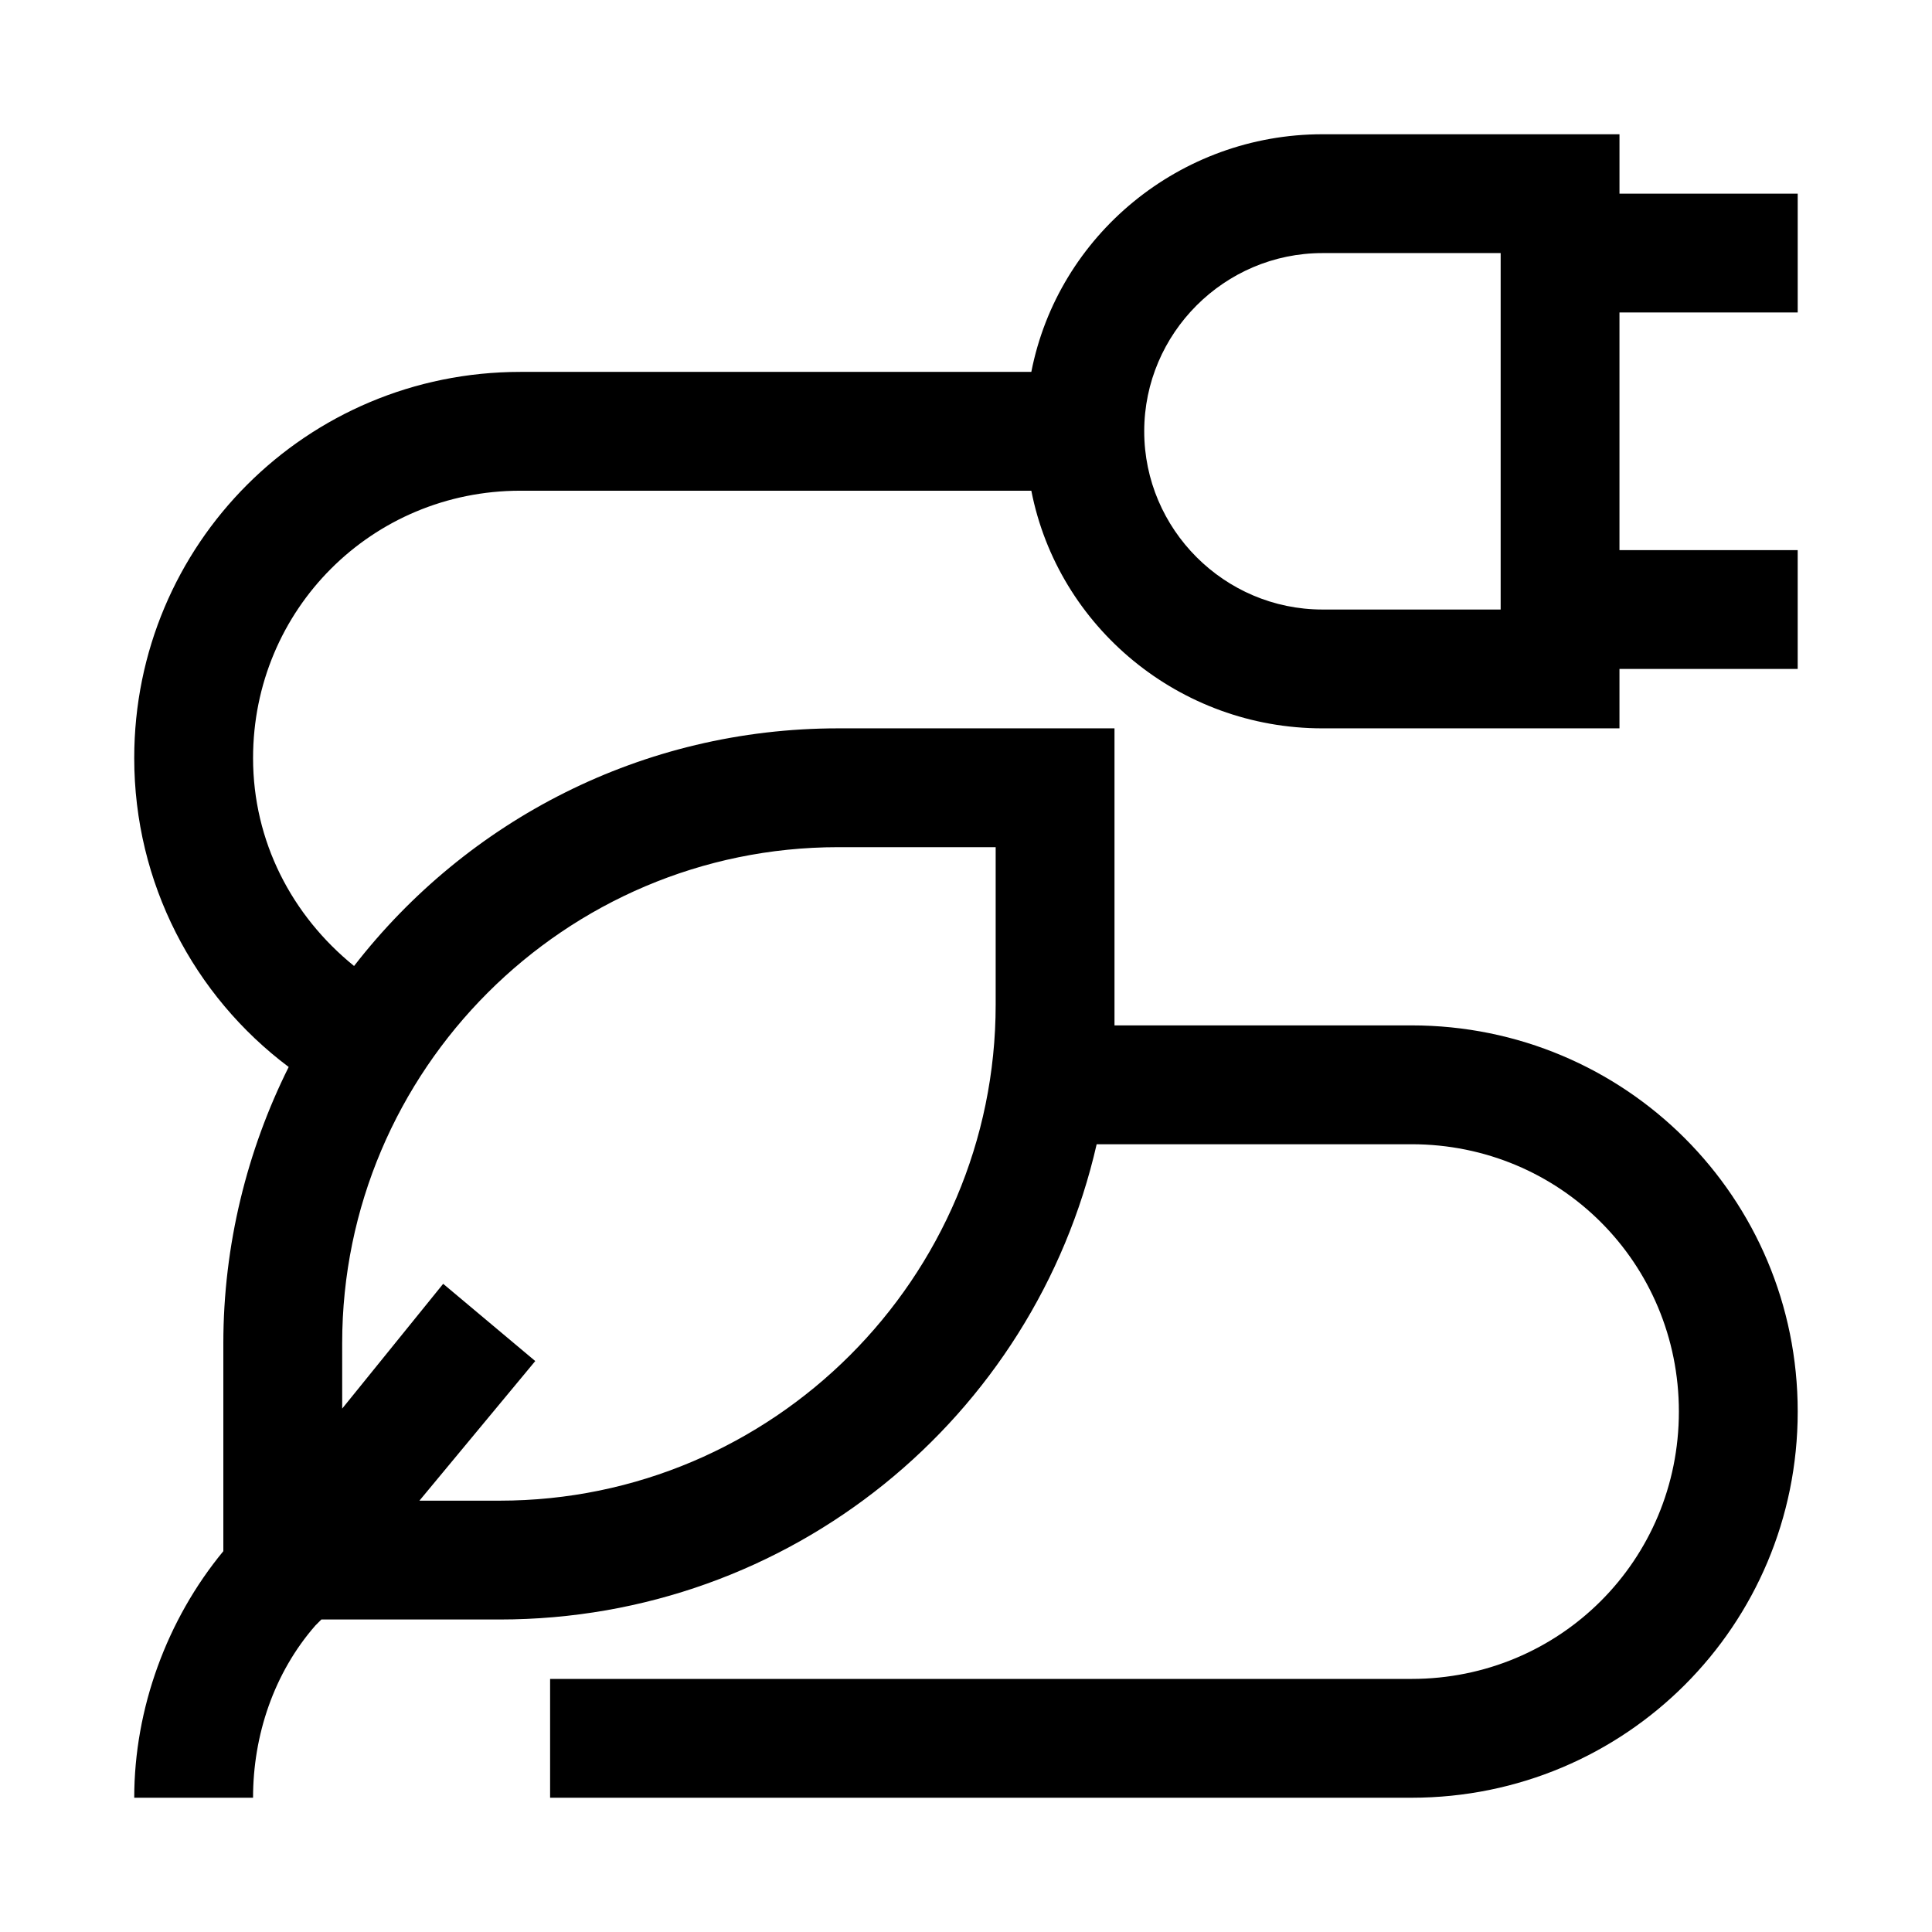 <?xml version="1.0" encoding="UTF-8"?>
<!-- The Best Svg Icon site in the world: iconSvg.co, Visit us! https://iconsvg.co -->
<svg fill="#000000" width="800px" height="800px" version="1.1" viewBox="144 144 512 512" xmlns="http://www.w3.org/2000/svg">
 <path d="m620.41 226.81v-31.488h-47.23v-15.742h-78.723c-37.785 0-70.062 26.766-77.145 62.977h-135.4c-56.68 0-102.34 45.656-102.34 102.34 0 33.062 15.742 62.977 40.934 81.867-11.02 22.043-17.32 47.23-17.32 73.211v55.105c-14.953 18.105-23.613 41.723-23.613 65.336h31.488c0-16.531 5.512-33.062 16.531-45.656l1.574-1.574h47.23c77.145 0 141.7-53.531 158.23-125.95h83.445c39.359 0 70.848 31.488 70.848 70.848s-31.488 70.848-70.848 70.848h-228.29v31.488h228.29c56.68 0 102.34-45.656 102.34-102.34s-45.656-102.34-102.34-102.34h-78.719v-5.512-73.207h-73.211c-51.957 0-98.398 24.402-128.31 62.977-16.531-13.383-26.766-33.062-26.766-55.105 0-39.359 31.488-70.848 70.848-70.848h135.4c7.086 36.211 39.359 62.977 77.145 62.977h78.719v-15.742h47.23v-31.488h-47.23v-62.977zm-385.73 273.16c0-72.422 59.039-131.46 131.46-131.46h41.723v41.723c0 72.422-59.039 131.46-131.46 131.46h-21.254l30.699-37-24.402-20.469-26.762 33.066zm307.01-194.44h-47.23c-25.977 0-47.23-21.254-47.23-47.23 0-25.977 21.254-47.23 47.23-47.23h47.23z"/>
</svg>